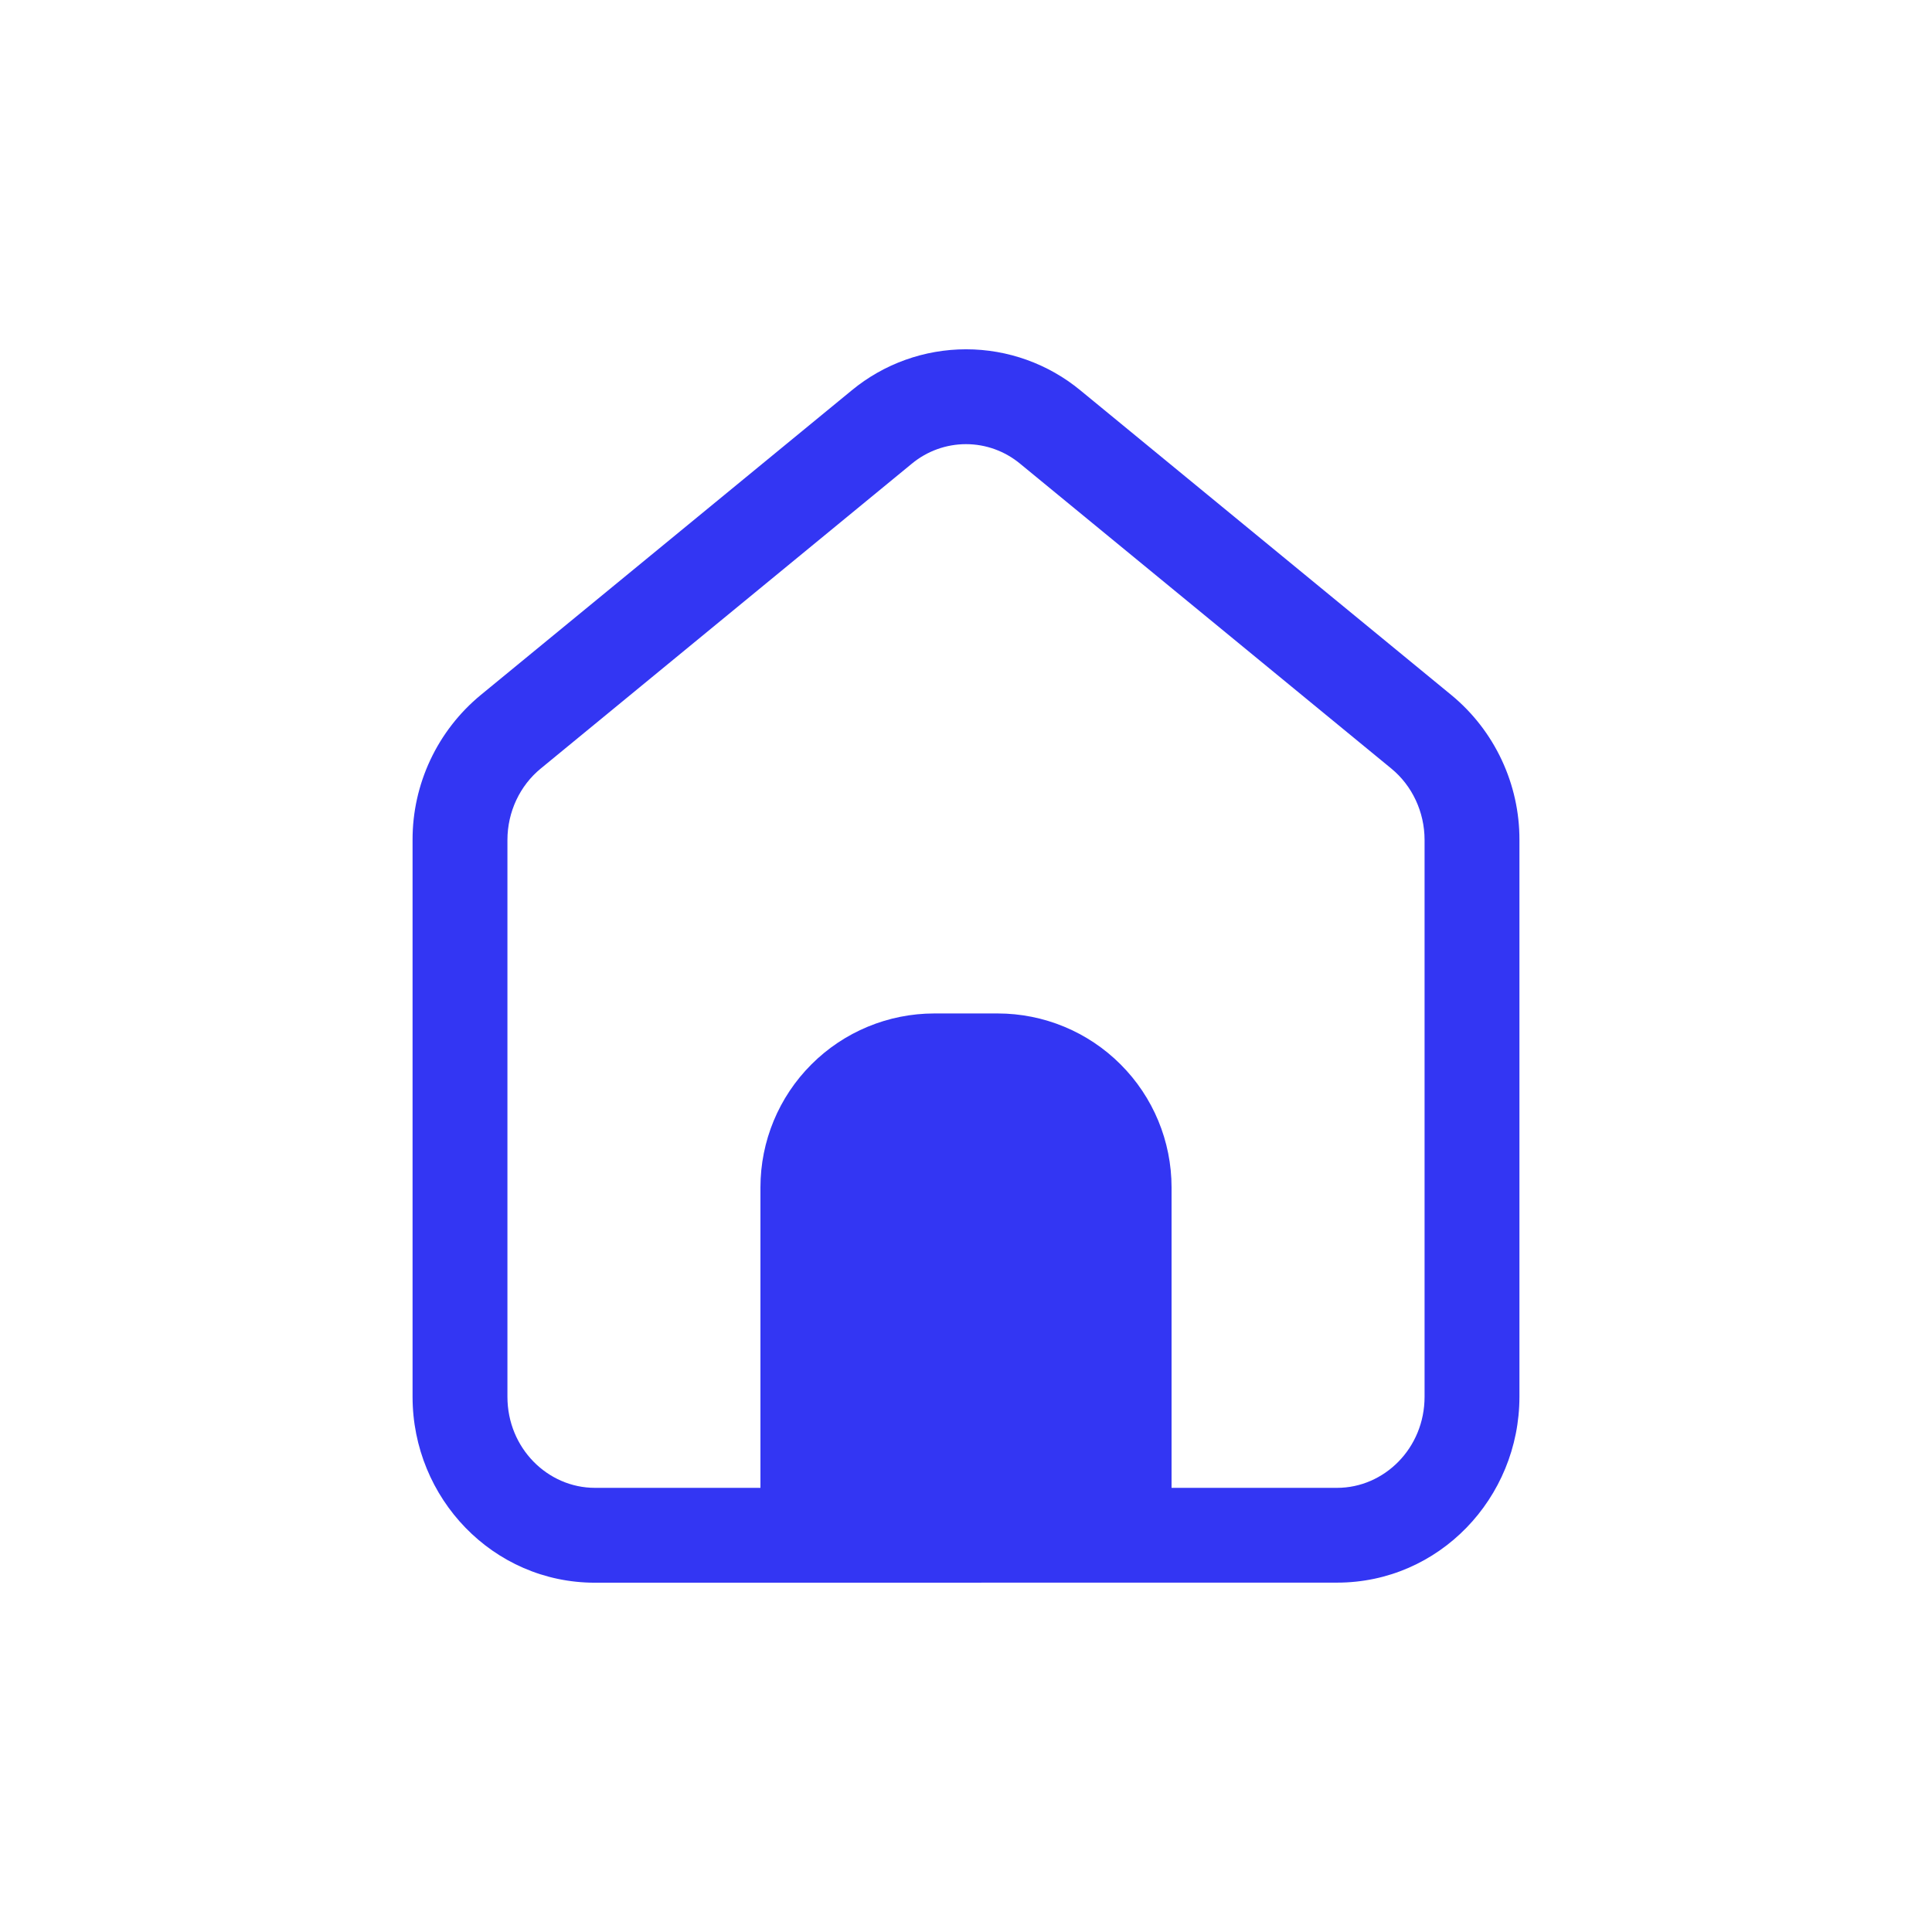 <svg width="48" height="48" viewBox="0 0 48 48" fill="none" xmlns="http://www.w3.org/2000/svg">
<path d="M25.347 11.523L34.565 19.093C35.083 19.517 35.393 20.171 35.393 20.868V34.702C35.393 35.981 34.39 36.965 33.22 36.965H29.107V29.5C29.107 28.354 28.652 27.255 27.841 26.445C27.031 25.634 25.932 25.179 24.786 25.179H23.214C22.068 25.179 20.969 25.634 20.159 26.445C19.348 27.255 18.893 28.354 18.893 29.5V36.965H14.78C13.61 36.965 12.607 35.981 12.607 34.702V20.87C12.607 20.171 12.917 19.518 13.435 19.094L22.653 11.521C23.032 11.207 23.508 11.035 24 11.035C24.492 11.035 24.968 11.208 25.347 11.523ZM33.22 39.32C35.75 39.32 37.75 37.222 37.75 34.7V20.868C37.752 20.181 37.601 19.502 37.309 18.88C37.017 18.257 36.591 17.707 36.061 17.27L26.844 9.7C26.044 9.039 25.039 8.678 24.002 8.678C22.964 8.678 21.959 9.039 21.159 9.7L11.939 17.271C11.409 17.709 10.983 18.259 10.691 18.881C10.399 19.503 10.248 20.183 10.25 20.87V34.702C10.25 37.224 12.25 39.322 14.78 39.322L33.22 39.32Z" fill="#3336f3"/>
</svg>